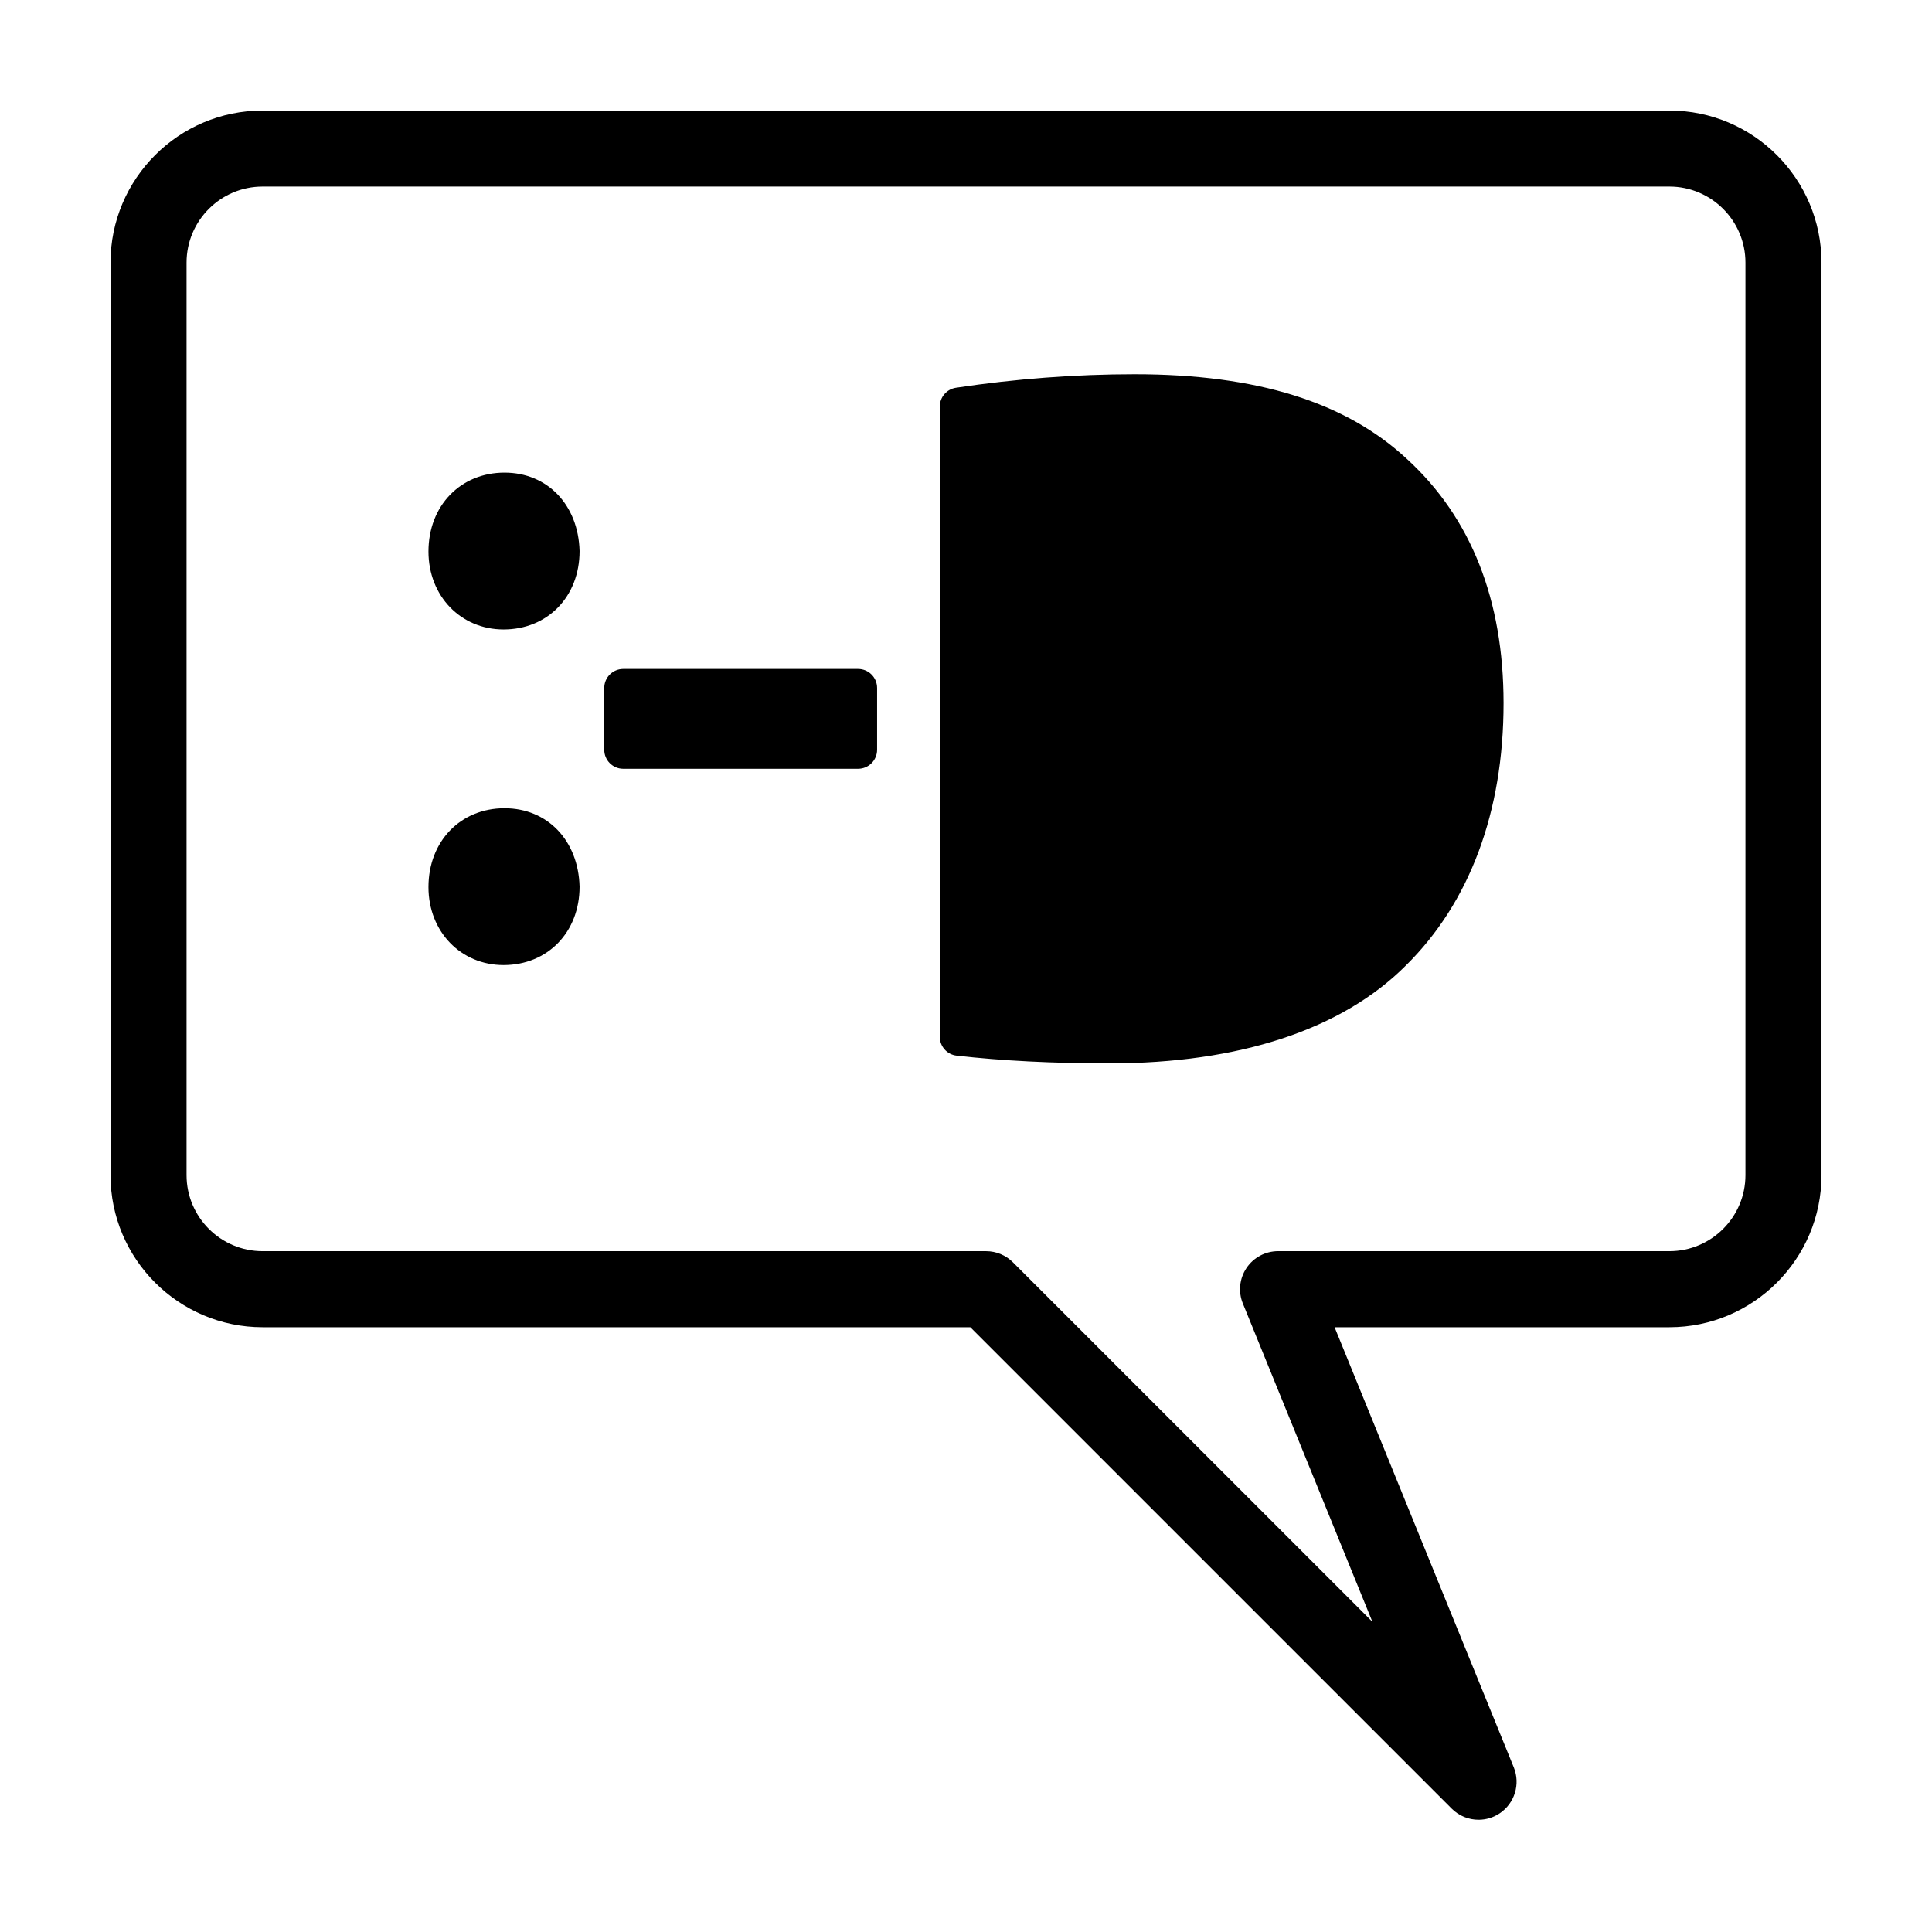 <?xml version="1.0" encoding="UTF-8"?>
<!-- Uploaded to: SVG Repo, www.svgrepo.com, Generator: SVG Repo Mixer Tools -->
<svg fill="#000000" width="800px" height="800px" version="1.1" viewBox="144 144 512 512" xmlns="http://www.w3.org/2000/svg">
 <g>
  <path d="m528.71 623.3-127.57-127.57h-187.55c-22.223 0-40.305-18.082-40.305-40.305v-241.83c0-22.223 18.082-40.305 40.305-40.305h372.82c22.223 0 40.305 18.082 40.305 40.305v241.83c0 22.223-18.082 40.305-40.305 40.305h-88.727l47.488 116.65c1.797 4.445 0.227 9.543-3.769 12.191-1.691 1.133-3.633 1.684-5.562 1.684-2.609 0-5.184-1.004-7.129-2.953zm-315.12-429.86c-11.113 0-20.152 9.039-20.152 20.152v241.83c0 11.113 9.039 20.152 20.152 20.152h191.73c2.672 0 5.234 1.062 7.117 2.953l95.266 95.266-34.328-84.344c-1.27-3.098-0.906-6.629 0.969-9.422 1.871-2.785 5.004-4.453 8.359-4.453h103.71c11.113 0 20.152-9.039 20.152-20.152v-241.83c0-11.113-9.039-20.152-20.152-20.152z"/>
  <path d="m277.7 269.25c-11.672 0-20.152 8.793-20.152 20.906 0 11.777 8.555 20.66 19.895 20.66 11.672 0 20.152-8.691 20.152-20.793-0.328-12.227-8.508-20.773-19.895-20.773z"/>
  <path d="m277.7 358.19c-11.672 0-20.152 8.793-20.152 20.902 0 11.777 8.555 20.66 19.895 20.66 11.672 0 20.152-8.691 20.152-20.793-0.328-12.23-8.508-20.77-19.895-20.77z"/>
  <path d="m371.4 321.28h-62.227c-2.785 0-5.039 2.254-5.039 5.039v16.375c0 2.785 2.254 5.039 5.039 5.039h62.23c2.785 0 5.039-2.254 5.039-5.039v-16.375c-0.004-2.785-2.258-5.039-5.043-5.039z"/>
  <path d="m516.91 265.69c-16.246-15.145-39.863-22.512-72.207-22.512-15.652 0-31.594 1.203-47.352 3.578-2.465 0.371-4.289 2.488-4.289 4.984v167.02c0 2.57 1.926 4.727 4.469 4.996 11.969 1.367 25.555 2.051 40.375 2.051 34.5 0 61.676-8.949 78.613-25.887 16.973-16.707 25.938-40.773 25.938-69.59-0.004-27.355-8.613-49.117-25.547-64.641z"/>
 </g>
</svg>